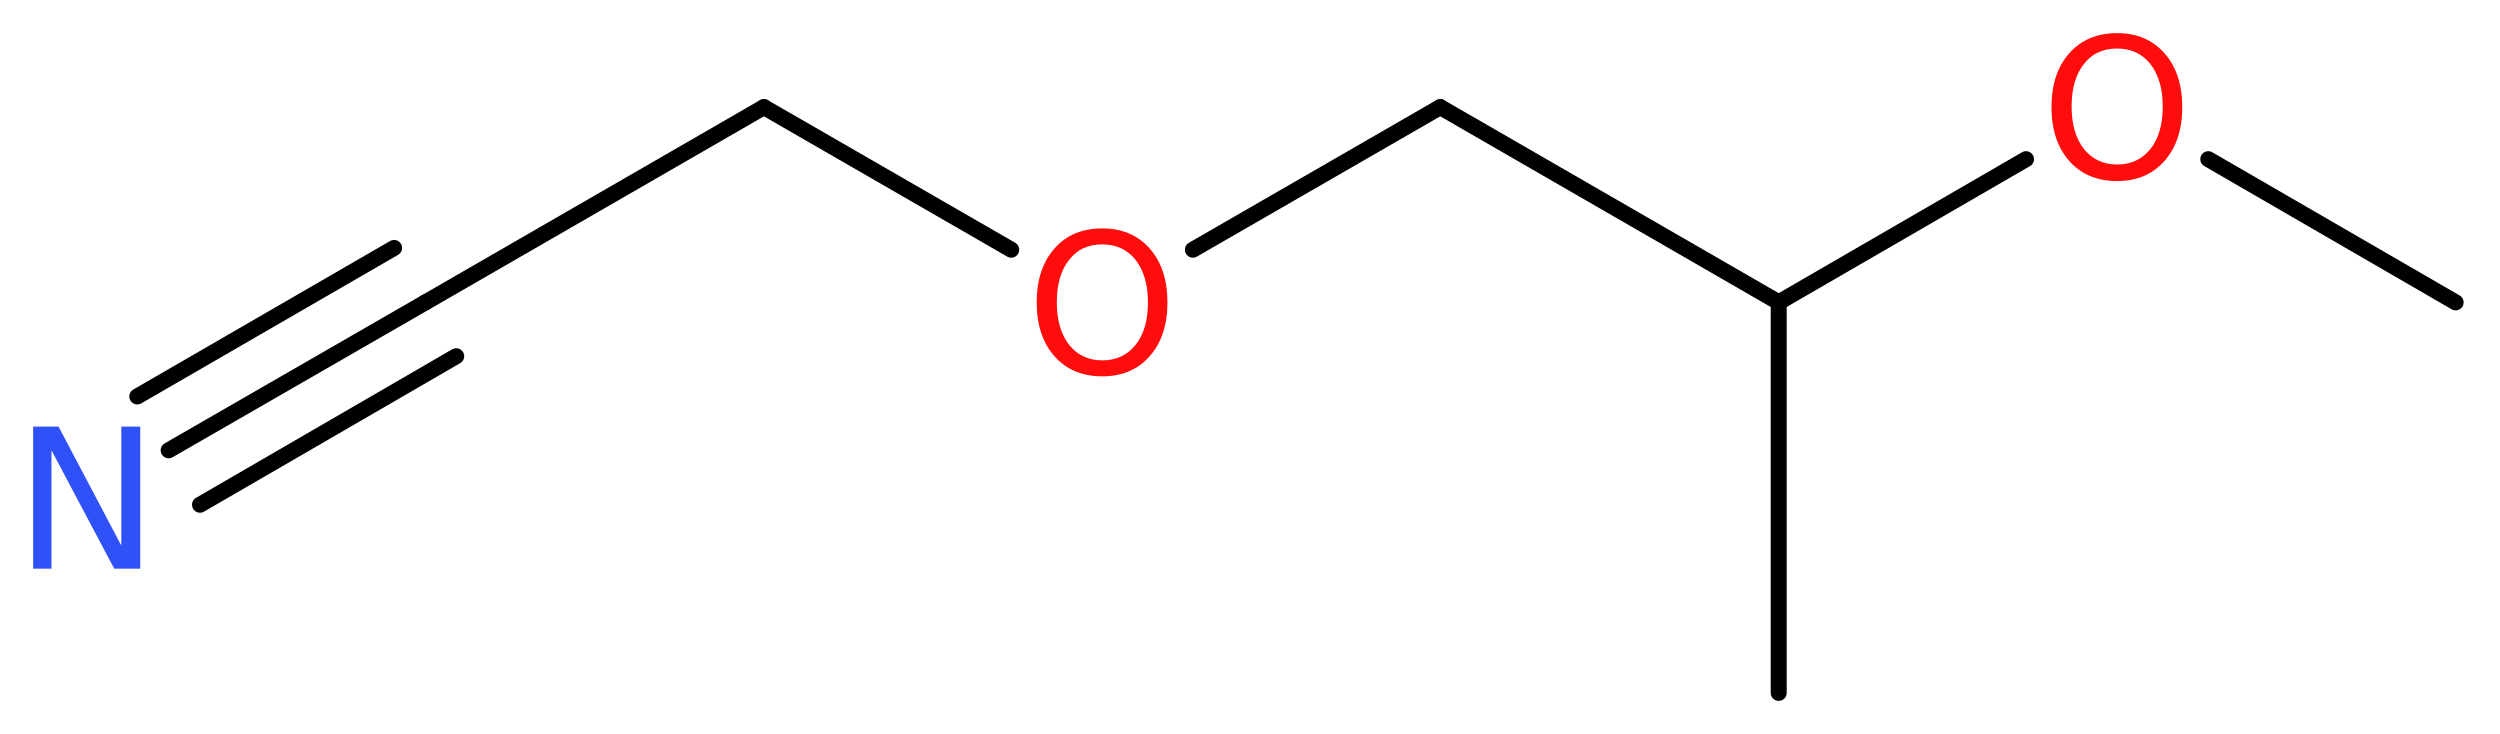<?xml version='1.0' encoding='UTF-8'?>
<!DOCTYPE svg PUBLIC "-//W3C//DTD SVG 1.1//EN" "http://www.w3.org/Graphics/SVG/1.1/DTD/svg11.dtd">
<svg version='1.2' xmlns='http://www.w3.org/2000/svg' xmlns:xlink='http://www.w3.org/1999/xlink' width='42.25mm' height='12.41mm' viewBox='0 0 42.25 12.41'>
  <desc>Generated by the Chemistry Development Kit (http://github.com/cdk)</desc>
  <g stroke-linecap='round' stroke-linejoin='round' stroke='#000000' stroke-width='.27' fill='#FF0D0D'>
    <rect x='.0' y='.0' width='43.0' height='13.0' fill='#FFFFFF' stroke='none'/>
    <g id='mol1' class='mol'>
      <line id='mol1bnd1' class='bond' x1='41.5' y1='5.11' x2='37.32' y2='2.69'/>
      <line id='mol1bnd2' class='bond' x1='34.24' y1='2.69' x2='30.06' y2='5.11'/>
      <line id='mol1bnd3' class='bond' x1='30.06' y1='5.11' x2='30.06' y2='11.71'/>
      <line id='mol1bnd4' class='bond' x1='30.06' y1='5.11' x2='24.34' y2='1.81'/>
      <line id='mol1bnd5' class='bond' x1='24.34' y1='1.81' x2='20.16' y2='4.22'/>
      <line id='mol1bnd6' class='bond' x1='17.09' y1='4.22' x2='12.91' y2='1.81'/>
      <line id='mol1bnd7' class='bond' x1='12.91' y1='1.81' x2='7.19' y2='5.11'/>
      <g id='mol1bnd8' class='bond'>
        <line x1='7.19' y1='5.11' x2='2.85' y2='7.61'/>
        <line x1='7.71' y1='6.02' x2='3.38' y2='8.53'/>
        <line x1='6.66' y1='4.19' x2='2.32' y2='6.7'/>
      </g>
      <path id='mol1atm2' class='atom' d='M35.78 .82q-.36 .0 -.56 .26q-.21 .26 -.21 .72q.0 .45 .21 .72q.21 .26 .56 .26q.35 .0 .56 -.26q.21 -.26 .21 -.72q.0 -.45 -.21 -.72q-.21 -.26 -.56 -.26zM35.78 .56q.5 .0 .8 .34q.3 .34 .3 .91q.0 .57 -.3 .91q-.3 .34 -.8 .34q-.51 .0 -.81 -.34q-.3 -.34 -.3 -.91q.0 -.57 .3 -.91q.3 -.34 .81 -.34z' stroke='none'/>
      <path id='mol1atm6' class='atom' d='M18.63 4.13q-.36 .0 -.56 .26q-.21 .26 -.21 .72q.0 .45 .21 .72q.21 .26 .56 .26q.35 .0 .56 -.26q.21 -.26 .21 -.72q.0 -.45 -.21 -.72q-.21 -.26 -.56 -.26zM18.63 3.86q.5 .0 .8 .34q.3 .34 .3 .91q.0 .57 -.3 .91q-.3 .34 -.8 .34q-.51 .0 -.81 -.34q-.3 -.34 -.3 -.91q.0 -.57 .3 -.91q.3 -.34 .81 -.34z' stroke='none'/>
      <path id='mol1atm9' class='atom' d='M.56 7.21h.43l1.06 2.01v-2.01h.32v2.4h-.44l-1.06 -2.0v2.0h-.31v-2.4z' stroke='none' fill='#3050F8'/>
    </g>
  </g>
</svg>
